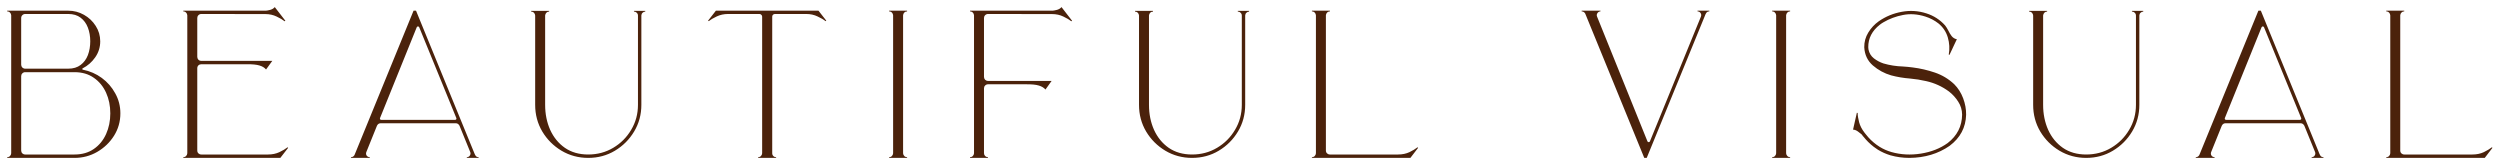 <?xml version="1.0" encoding="UTF-8"?> <svg xmlns="http://www.w3.org/2000/svg" width="285" height="18" viewBox="0 0 285 18" fill="none"> <path d="M9.445 7.945C10.242 8.102 10.961 8.414 11.602 8.883C12.242 9.352 12.754 9.938 13.137 10.641C13.527 11.336 13.723 12.098 13.723 12.926C13.723 13.855 13.48 14.707 12.996 15.48C12.512 16.246 11.871 16.859 11.074 17.32C10.285 17.773 9.426 18 8.496 18H0.82V17.918C0.945 17.918 1.051 17.875 1.137 17.789C1.223 17.703 1.27 17.598 1.277 17.473V1.746C1.27 1.621 1.223 1.516 1.137 1.43C1.051 1.344 0.945 1.301 0.82 1.301V1.219H7.781C8.422 1.219 9.02 1.375 9.574 1.688C10.129 2 10.574 2.422 10.91 2.953C11.254 3.484 11.426 4.07 11.426 4.711C11.426 5.383 11.234 5.992 10.852 6.539C10.477 7.078 10 7.496 9.422 7.793C9.391 7.816 9.375 7.844 9.375 7.875C9.383 7.906 9.406 7.93 9.445 7.945ZM2.414 2.062V7.371C2.414 7.496 2.457 7.605 2.543 7.699C2.637 7.785 2.746 7.828 2.871 7.828H7.781C8.352 7.828 8.82 7.688 9.188 7.406C9.562 7.125 9.84 6.75 10.02 6.281C10.199 5.805 10.289 5.281 10.289 4.711C10.289 4.141 10.199 3.621 10.02 3.152C9.84 2.676 9.562 2.297 9.188 2.016C8.82 1.734 8.352 1.594 7.781 1.594H2.871C2.746 1.594 2.637 1.641 2.543 1.734C2.457 1.82 2.414 1.93 2.414 2.062ZM8.496 17.613C9.355 17.613 10.09 17.402 10.699 16.98C11.309 16.559 11.773 15.992 12.094 15.281C12.414 14.57 12.574 13.785 12.574 12.926C12.574 12.059 12.414 11.273 12.094 10.57C11.773 9.859 11.309 9.293 10.699 8.871C10.09 8.441 9.355 8.227 8.496 8.227H2.871C2.746 8.227 2.637 8.273 2.543 8.367C2.457 8.453 2.414 8.559 2.414 8.684V17.156C2.414 17.281 2.457 17.391 2.543 17.484C2.637 17.57 2.746 17.613 2.871 17.613H8.496ZM32.778 16.793L32.848 16.852L31.957 18H20.895V17.918C21.02 17.918 21.125 17.875 21.211 17.789C21.297 17.703 21.344 17.598 21.352 17.473V1.746C21.344 1.621 21.297 1.516 21.211 1.43C21.125 1.344 21.02 1.301 20.895 1.301V1.219H30.258C30.258 1.219 30.262 1.219 30.27 1.219C30.286 1.219 30.297 1.219 30.305 1.219C30.422 1.211 30.59 1.18 30.809 1.125C31.028 1.062 31.2 0.957 31.325 0.809L32.532 2.367L32.45 2.426C32.223 2.246 31.918 2.066 31.536 1.887C31.153 1.699 30.723 1.605 30.247 1.605L22.946 1.594C22.821 1.594 22.711 1.641 22.618 1.734C22.532 1.82 22.489 1.926 22.489 2.051V6.48C22.489 6.605 22.532 6.715 22.618 6.809C22.711 6.895 22.821 6.938 22.946 6.938H31.043L30.329 7.922C30.157 7.711 29.907 7.559 29.579 7.465C29.25 7.363 28.766 7.316 28.125 7.324H22.946C22.821 7.324 22.711 7.367 22.618 7.453C22.532 7.539 22.489 7.648 22.489 7.781V17.156C22.489 17.289 22.532 17.398 22.618 17.484C22.711 17.57 22.821 17.613 22.946 17.613H30.563C31.04 17.613 31.469 17.523 31.852 17.344C32.243 17.156 32.551 16.973 32.778 16.793ZM53.989 17.25C54.005 17.289 54.02 17.328 54.036 17.367C54.083 17.5 54.142 17.625 54.212 17.742C54.29 17.859 54.407 17.918 54.563 17.918V18H53.216V17.918C53.231 17.918 53.247 17.918 53.263 17.918C53.411 17.895 53.517 17.824 53.579 17.707C53.649 17.582 53.657 17.453 53.602 17.32L52.384 14.332C52.282 14.145 52.142 14.051 51.962 14.051H43.395C43.208 14.051 43.067 14.145 42.974 14.332L41.767 17.32C41.712 17.453 41.716 17.582 41.778 17.707C41.872 17.848 41.997 17.918 42.153 17.918V18H40.009V17.918C40.165 17.918 40.29 17.852 40.384 17.719C40.399 17.695 40.411 17.676 40.419 17.66L47.145 1.219H47.427L53.989 17.25ZM51.88 13.664C51.934 13.664 51.977 13.645 52.009 13.605C52.04 13.559 52.044 13.508 52.02 13.453L47.79 3.105C47.759 3.043 47.712 3.012 47.649 3.012C47.587 3.012 47.54 3.043 47.509 3.105L43.325 13.453C43.302 13.508 43.306 13.559 43.337 13.605C43.368 13.645 43.411 13.664 43.466 13.664H51.88ZM72.271 1.324V1.242H73.56V1.324C73.443 1.324 73.341 1.367 73.255 1.453C73.169 1.531 73.123 1.633 73.115 1.758V11.953C73.115 13.062 72.841 14.074 72.294 14.988C71.748 15.902 71.017 16.633 70.103 17.18C69.189 17.727 68.173 18 67.056 18C65.947 18 64.931 17.727 64.009 17.18C63.095 16.633 62.365 15.902 61.818 14.988C61.279 14.074 61.009 13.062 61.009 11.953V1.77C61.001 1.645 60.955 1.539 60.869 1.453C60.783 1.367 60.677 1.324 60.552 1.324V1.242H62.603V1.324C62.478 1.324 62.373 1.367 62.287 1.453C62.208 1.531 62.162 1.633 62.146 1.758V11.953C62.146 12.992 62.337 13.941 62.72 14.801C63.111 15.66 63.669 16.344 64.396 16.852C65.13 17.359 66.017 17.613 67.056 17.613C68.103 17.613 69.052 17.359 69.904 16.852C70.763 16.344 71.447 15.66 71.954 14.801C72.47 13.941 72.728 12.992 72.728 11.953V1.77C72.728 1.645 72.681 1.539 72.587 1.453C72.501 1.367 72.396 1.324 72.271 1.324ZM81.611 1.219H93.307L94.197 2.355L94.115 2.414C93.896 2.234 93.592 2.055 93.201 1.875C92.818 1.688 92.389 1.594 91.912 1.594H88.338C88.252 1.594 88.178 1.625 88.115 1.688C88.061 1.742 88.033 1.812 88.033 1.898V17.473C88.033 17.598 88.076 17.703 88.162 17.789C88.248 17.875 88.353 17.918 88.478 17.918V18H86.428V17.918C86.553 17.918 86.658 17.875 86.744 17.789C86.83 17.703 86.877 17.598 86.885 17.473V1.898C86.885 1.812 86.853 1.742 86.791 1.688C86.736 1.625 86.666 1.594 86.58 1.594H83.006C82.529 1.594 82.096 1.688 81.705 1.875C81.322 2.055 81.017 2.234 80.791 2.414L80.721 2.355L81.611 1.219ZM101.358 1.301V1.219H103.409V1.301C103.284 1.301 103.178 1.344 103.092 1.43C103.006 1.516 102.959 1.621 102.952 1.746V17.473C102.959 17.598 103.006 17.703 103.092 17.789C103.178 17.875 103.284 17.918 103.409 17.918V18H101.358V17.918C101.483 17.918 101.588 17.875 101.674 17.789C101.76 17.703 101.807 17.598 101.815 17.473V1.746C101.807 1.621 101.76 1.516 101.674 1.43C101.588 1.344 101.483 1.301 101.358 1.301ZM121.011 0.809L122.218 2.367L122.136 2.426C121.909 2.246 121.604 2.066 121.222 1.887C120.839 1.699 120.409 1.605 119.933 1.605L112.632 1.594C112.507 1.594 112.397 1.641 112.304 1.734C112.218 1.82 112.175 1.926 112.175 2.051V8.766C112.175 8.891 112.218 9 112.304 9.094C112.397 9.18 112.507 9.223 112.632 9.223H119.886L119.183 10.207C119.003 9.996 118.749 9.844 118.421 9.75C118.093 9.648 117.608 9.602 116.968 9.609H112.632C112.507 9.609 112.397 9.656 112.304 9.75C112.218 9.836 112.175 9.941 112.175 10.066V17.461C112.175 17.586 112.218 17.695 112.304 17.789C112.397 17.875 112.507 17.918 112.632 17.918V18H110.581V17.918C110.706 17.918 110.811 17.875 110.897 17.789C110.983 17.703 111.03 17.598 111.038 17.473V1.746C111.03 1.621 110.983 1.516 110.897 1.43C110.811 1.344 110.706 1.301 110.581 1.301V1.219H119.944C119.944 1.219 119.948 1.219 119.956 1.219C119.972 1.219 119.983 1.219 119.991 1.219C120.108 1.211 120.276 1.18 120.495 1.125C120.714 1.062 120.886 0.957 121.011 0.809ZM141.109 1.324V1.242H142.398V1.324C142.281 1.324 142.179 1.367 142.093 1.453C142.007 1.531 141.96 1.633 141.952 1.758V11.953C141.952 13.062 141.679 14.074 141.132 14.988C140.585 15.902 139.855 16.633 138.941 17.18C138.027 17.727 137.011 18 135.894 18C134.785 18 133.769 17.727 132.847 17.18C131.933 16.633 131.202 15.902 130.656 14.988C130.117 14.074 129.847 13.062 129.847 11.953V1.77C129.839 1.645 129.792 1.539 129.706 1.453C129.62 1.367 129.515 1.324 129.39 1.324V1.242H131.441V1.324C131.316 1.324 131.21 1.367 131.124 1.453C131.046 1.531 130.999 1.633 130.984 1.758V11.953C130.984 12.992 131.175 13.941 131.558 14.801C131.949 15.66 132.507 16.344 133.234 16.852C133.968 17.359 134.855 17.613 135.894 17.613C136.941 17.613 137.89 17.359 138.742 16.852C139.601 16.344 140.285 15.66 140.792 14.801C141.308 13.941 141.566 12.992 141.566 11.953V1.77C141.566 1.645 141.519 1.539 141.425 1.453C141.339 1.367 141.234 1.324 141.109 1.324ZM159.379 17.613C159.863 17.613 160.297 17.523 160.68 17.344C161.062 17.156 161.367 16.973 161.594 16.793L161.664 16.852L160.785 18H151.152H149.558V17.918C149.683 17.918 149.789 17.875 149.875 17.789C149.961 17.703 150.008 17.598 150.015 17.473V1.746C150.008 1.621 149.961 1.516 149.875 1.43C149.789 1.344 149.683 1.301 149.558 1.301V1.219H151.609V1.301C151.484 1.301 151.379 1.344 151.293 1.43C151.207 1.516 151.16 1.621 151.152 1.746V17.156C151.152 17.289 151.195 17.398 151.281 17.484C151.375 17.57 151.484 17.613 151.609 17.613H159.379ZM193.516 1.219H194.864V1.301C194.708 1.301 194.591 1.359 194.512 1.477C194.442 1.586 194.384 1.711 194.337 1.852C194.321 1.891 194.305 1.93 194.29 1.969L187.727 18H187.446L180.72 1.559C180.712 1.535 180.7 1.516 180.684 1.5C180.591 1.367 180.466 1.301 180.309 1.301V1.219H182.454V1.301C182.438 1.301 182.423 1.301 182.407 1.301C182.266 1.324 182.161 1.398 182.091 1.523C182.02 1.641 182.012 1.766 182.067 1.898L187.809 16.113C187.841 16.176 187.887 16.207 187.95 16.207C188.012 16.207 188.059 16.176 188.091 16.113L193.903 1.898C193.958 1.758 193.95 1.629 193.88 1.512C193.817 1.395 193.712 1.324 193.563 1.301C193.548 1.301 193.532 1.301 193.516 1.301V1.219ZM202.025 1.301V1.219H204.075V1.301C203.95 1.301 203.845 1.344 203.759 1.43C203.673 1.516 203.626 1.621 203.618 1.746V17.473C203.626 17.598 203.673 17.703 203.759 17.789C203.845 17.875 203.95 17.918 204.075 17.918V18H202.025V17.918C202.15 17.918 202.255 17.875 202.341 17.789C202.427 17.703 202.474 17.598 202.482 17.473V1.746C202.474 1.621 202.427 1.516 202.341 1.43C202.255 1.344 202.15 1.301 202.025 1.301ZM218.045 7.688C218.912 7.797 219.756 7.992 220.576 8.273C221.404 8.555 222.138 8.996 222.779 9.598C223.224 10.043 223.564 10.578 223.799 11.203C224.033 11.828 224.146 12.453 224.138 13.078C224.099 14.531 223.47 15.715 222.252 16.629C220.955 17.527 219.431 17.984 217.681 18C216.931 18 216.209 17.902 215.513 17.707C214.998 17.551 214.517 17.336 214.072 17.062C213.908 16.961 213.752 16.852 213.603 16.734C213.158 16.391 212.763 16 212.42 15.562C212.42 15.562 212.412 15.559 212.396 15.551C212.388 15.535 212.377 15.52 212.361 15.504C212.353 15.48 212.342 15.461 212.326 15.445C212.31 15.43 212.299 15.418 212.291 15.41C212.283 15.395 212.279 15.387 212.279 15.387C212.256 15.363 212.232 15.336 212.209 15.305C212.123 15.227 211.986 15.121 211.799 14.988C211.619 14.855 211.435 14.785 211.248 14.777L211.681 12.855L211.775 12.879C211.775 13.168 211.83 13.52 211.939 13.934C212.049 14.34 212.252 14.734 212.549 15.117L212.689 15.293L212.982 15.645C213.357 16.066 213.787 16.43 214.271 16.734C214.685 16.992 215.135 17.191 215.619 17.332C216.697 17.637 217.822 17.695 218.994 17.508C220.166 17.32 221.178 16.922 222.029 16.312C223.115 15.477 223.666 14.395 223.681 13.066C223.674 12.527 223.525 12.035 223.236 11.59C222.947 11.137 222.595 10.75 222.181 10.43C221.4 9.852 220.533 9.457 219.58 9.246C218.97 9.105 218.357 9.008 217.74 8.953C217.006 8.898 216.287 8.777 215.584 8.59C214.81 8.363 214.119 7.988 213.51 7.465C212.9 6.934 212.572 6.242 212.525 5.391C212.517 4.781 212.67 4.223 212.982 3.715C213.295 3.199 213.693 2.77 214.178 2.426C214.967 1.879 215.838 1.52 216.791 1.348C217.744 1.168 218.681 1.227 219.603 1.523C220.447 1.789 221.162 2.25 221.748 2.906C221.873 3.07 221.99 3.258 222.099 3.469C222.209 3.703 222.338 3.918 222.486 4.113C222.642 4.309 222.842 4.43 223.084 4.477C223.084 4.477 223.053 4.539 222.99 4.664C222.935 4.781 222.865 4.93 222.779 5.109C222.701 5.281 222.619 5.457 222.533 5.637C222.455 5.809 222.385 5.957 222.322 6.082C222.267 6.199 222.24 6.258 222.24 6.258L222.158 6.223C222.275 5.566 222.24 4.918 222.053 4.277C221.865 3.637 221.51 3.102 220.986 2.672C220.533 2.32 220.033 2.059 219.486 1.887C218.595 1.605 217.744 1.547 216.931 1.711C216.127 1.867 215.392 2.141 214.728 2.531C214.588 2.609 214.447 2.703 214.306 2.812C213.416 3.508 212.974 4.363 212.982 5.379C212.982 5.465 212.99 5.551 213.006 5.637C213.092 6.059 213.299 6.398 213.627 6.656C213.955 6.906 214.314 7.098 214.705 7.23C215.424 7.441 216.174 7.559 216.955 7.582C217.322 7.605 217.685 7.641 218.045 7.688ZM243.041 1.324V1.242H244.33V1.324C244.213 1.324 244.112 1.367 244.026 1.453C243.94 1.531 243.893 1.633 243.885 1.758V11.953C243.885 13.062 243.612 14.074 243.065 14.988C242.518 15.902 241.787 16.633 240.873 17.18C239.959 17.727 238.944 18 237.826 18C236.717 18 235.701 17.727 234.78 17.18C233.865 16.633 233.135 15.902 232.588 14.988C232.049 14.074 231.78 13.062 231.78 11.953V1.77C231.772 1.645 231.725 1.539 231.639 1.453C231.553 1.367 231.447 1.324 231.322 1.324V1.242H233.373V1.324C233.248 1.324 233.143 1.367 233.057 1.453C232.979 1.531 232.932 1.633 232.916 1.758V11.953C232.916 12.992 233.108 13.941 233.49 14.801C233.881 15.66 234.44 16.344 235.166 16.852C235.901 17.359 236.787 17.613 237.826 17.613C238.873 17.613 239.822 17.359 240.674 16.852C241.533 16.344 242.217 15.66 242.725 14.801C243.24 13.941 243.498 12.992 243.498 11.953V1.77C243.498 1.645 243.451 1.539 243.358 1.453C243.272 1.367 243.166 1.324 243.041 1.324ZM264.3 17.25C264.315 17.289 264.331 17.328 264.346 17.367C264.393 17.5 264.452 17.625 264.522 17.742C264.6 17.859 264.717 17.918 264.874 17.918V18H263.526V17.918C263.542 17.918 263.557 17.918 263.573 17.918C263.721 17.895 263.827 17.824 263.889 17.707C263.96 17.582 263.967 17.453 263.913 17.32L262.694 14.332C262.592 14.145 262.452 14.051 262.272 14.051H253.706C253.518 14.051 253.378 14.145 253.284 14.332L252.077 17.32C252.022 17.453 252.026 17.582 252.089 17.707C252.182 17.848 252.307 17.918 252.464 17.918V18H250.319V17.918C250.475 17.918 250.6 17.852 250.694 17.719C250.71 17.695 250.721 17.676 250.729 17.66L257.456 1.219H257.737L264.3 17.25ZM262.19 13.664C262.245 13.664 262.288 13.645 262.319 13.605C262.35 13.559 262.354 13.508 262.331 13.453L258.1 3.105C258.069 3.043 258.022 3.012 257.96 3.012C257.897 3.012 257.85 3.043 257.819 3.105L253.635 13.453C253.612 13.508 253.616 13.559 253.647 13.605C253.678 13.645 253.721 13.664 253.776 13.664H262.19ZM281.855 17.613C282.339 17.613 282.773 17.523 283.155 17.344C283.538 17.156 283.843 16.973 284.07 16.793L284.14 16.852L283.261 18H273.628H272.034V17.918C272.159 17.918 272.265 17.875 272.351 17.789C272.437 17.703 272.484 17.598 272.491 17.473V1.746C272.484 1.621 272.437 1.516 272.351 1.43C272.265 1.344 272.159 1.301 272.034 1.301V1.219H274.085V1.301C273.96 1.301 273.855 1.344 273.769 1.43C273.683 1.516 273.636 1.621 273.628 1.746V17.156C273.628 17.289 273.671 17.398 273.757 17.484C273.851 17.57 273.96 17.613 274.085 17.613H281.855Z" fill="#4B220B"></path> </svg> 